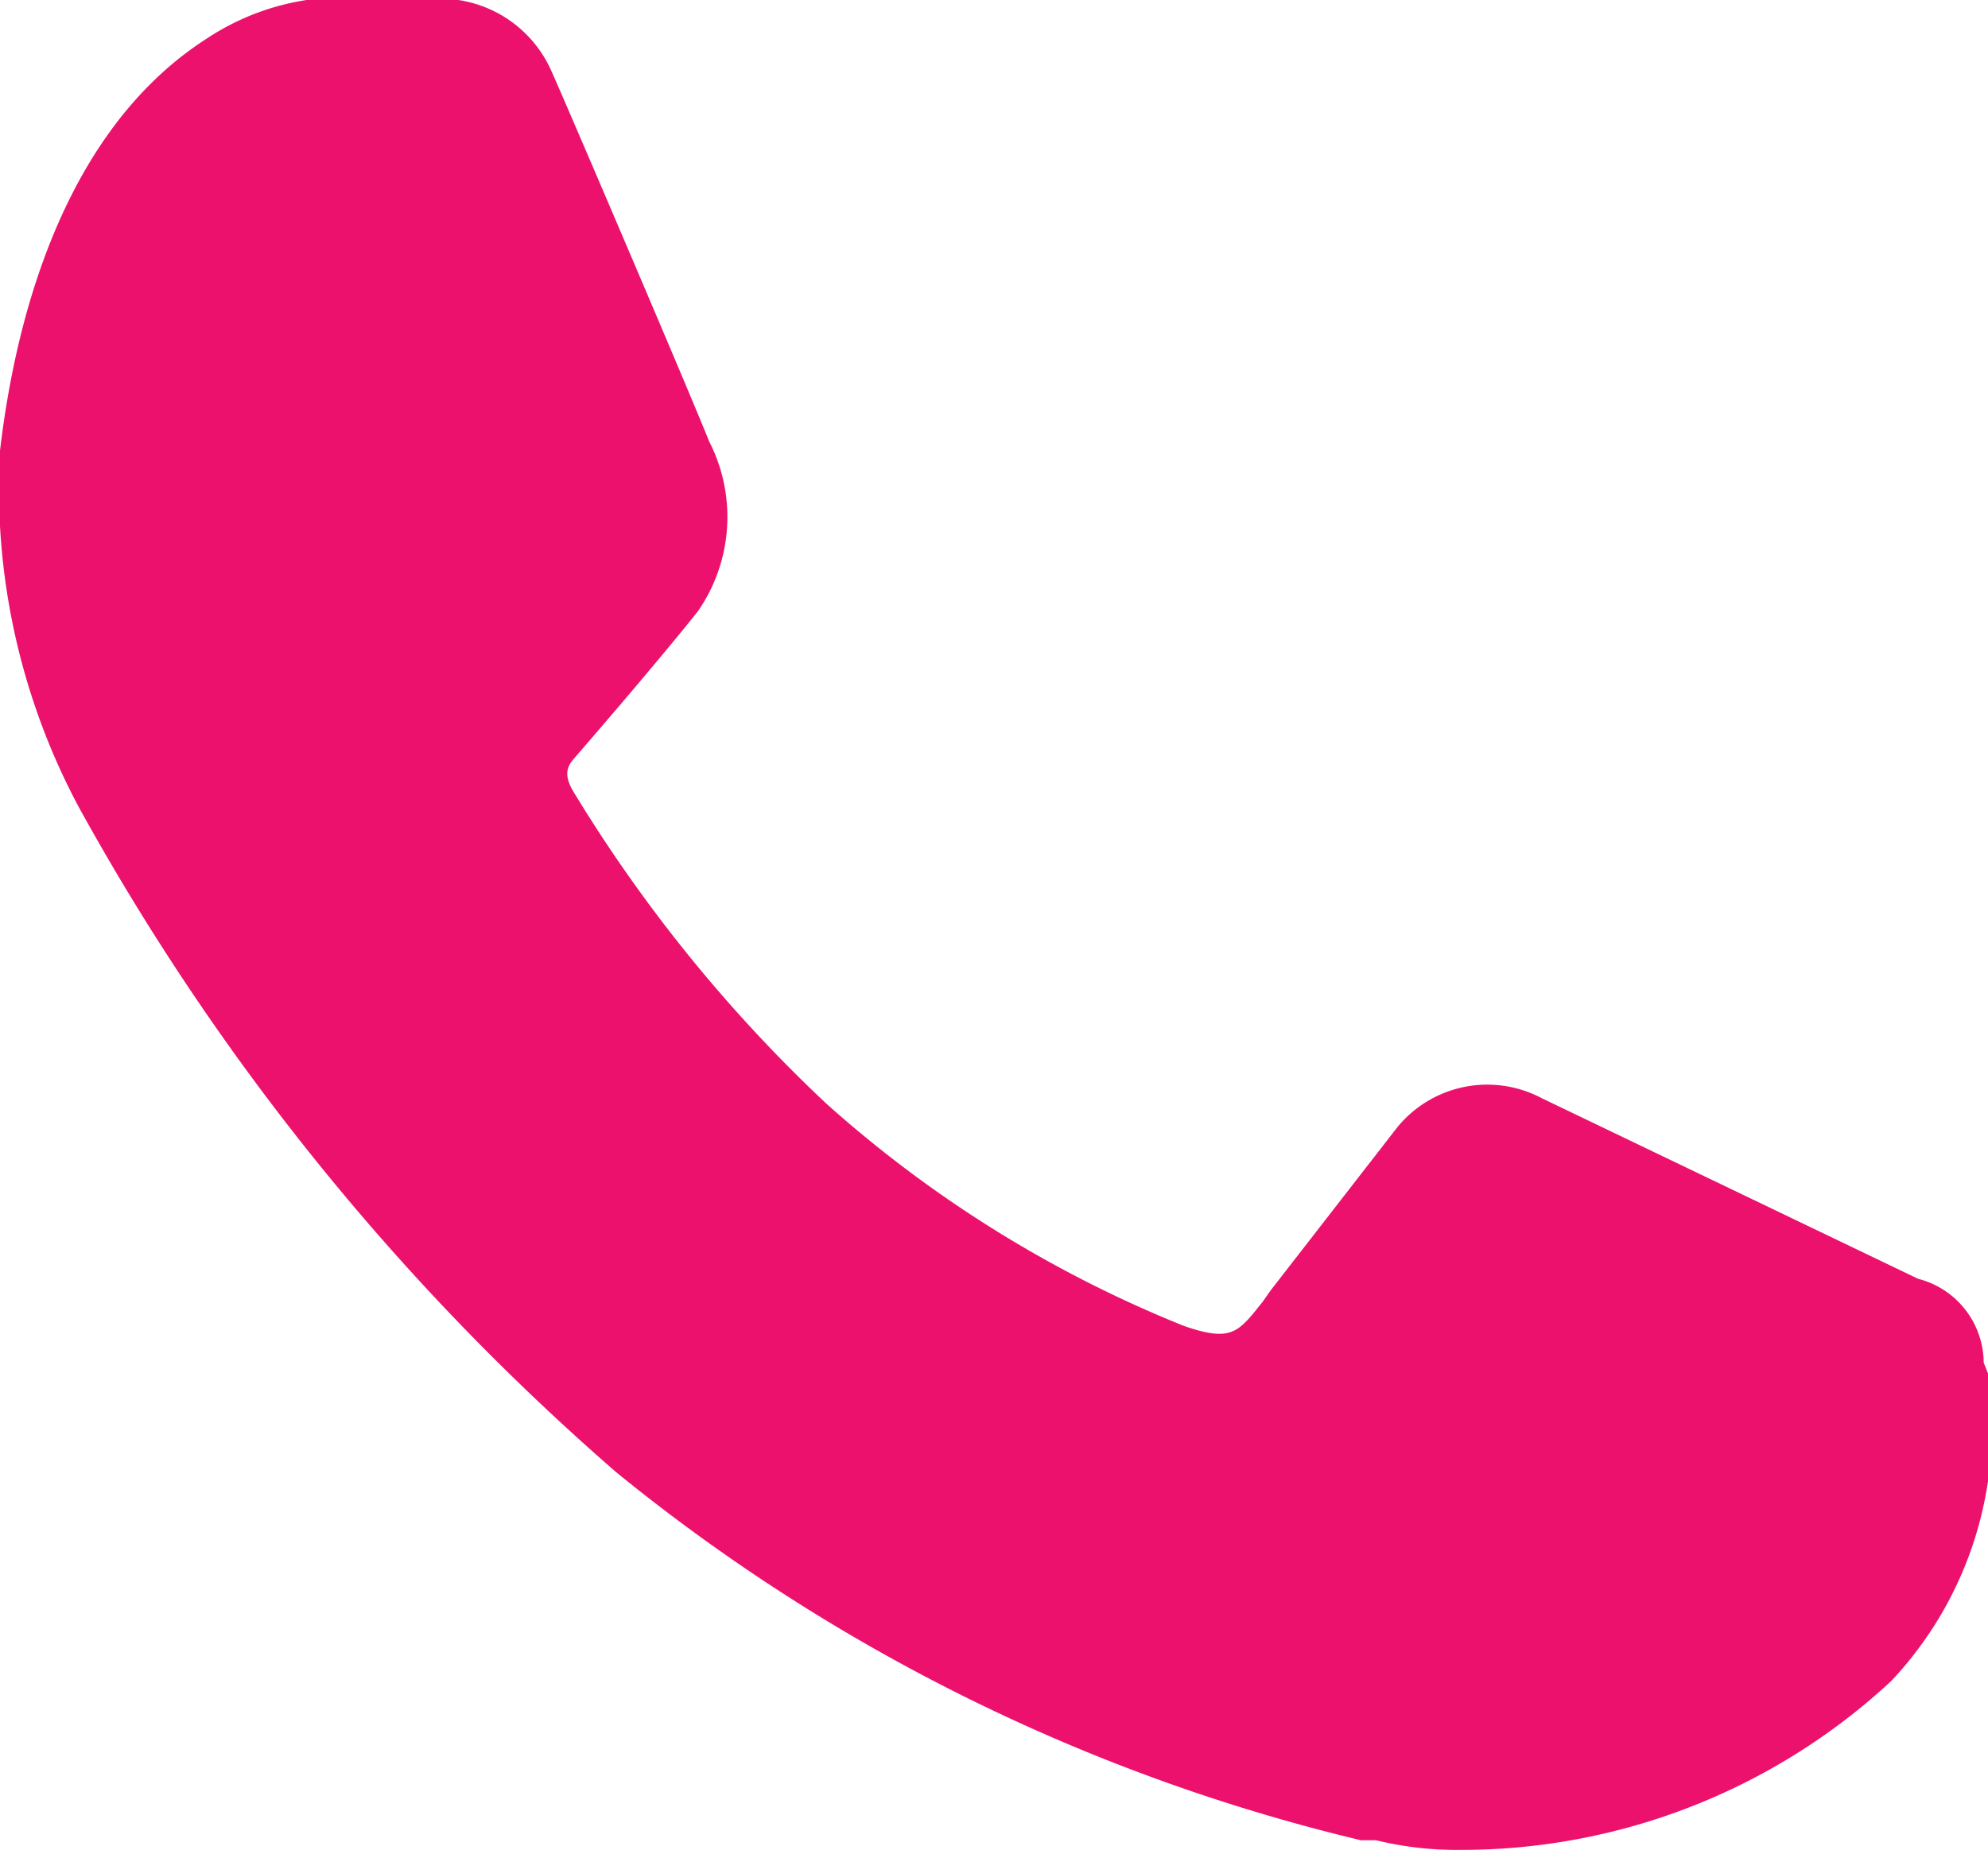<svg xmlns="http://www.w3.org/2000/svg" viewBox="0 0 18.48 17.24"><defs><style>.cls-1{fill:#ec116c;}</style></defs><g id="Layer_2" data-name="Layer 2"><g id="Layer_1-2" data-name="Layer 1"><path class="cls-1" d="M18.44,12.67a.81.81,0,0,0-.61-.78l-3.5-1.68a1.08,1.08,0,0,0-1.34.27L11.81,12l-.07.1c-.23.29-.29.38-.73.23a11.29,11.29,0,0,1-3.33-2.07,13.79,13.79,0,0,1-2.35-2.9c-.09-.15-.06-.23,0-.3s.78-.9,1.16-1.38a1.54,1.54,0,0,0,.1-1.58C6.5,3.86,5.3,1.05,5.13.67A1.13,1.13,0,0,0,4.26,0H2.85a2.31,2.31,0,0,0-.93.36h0C.44,1.31.1,3.35,0,4.19A6.29,6.29,0,0,0,.73,7.5a22.68,22.68,0,0,0,5,6.19,17.32,17.32,0,0,0,6.92,3.42l.14,0a3.18,3.18,0,0,0,.79.09,5.87,5.87,0,0,0,4-1.57,3.44,3.44,0,0,0,.9-2.86Z"/></g></g></svg>